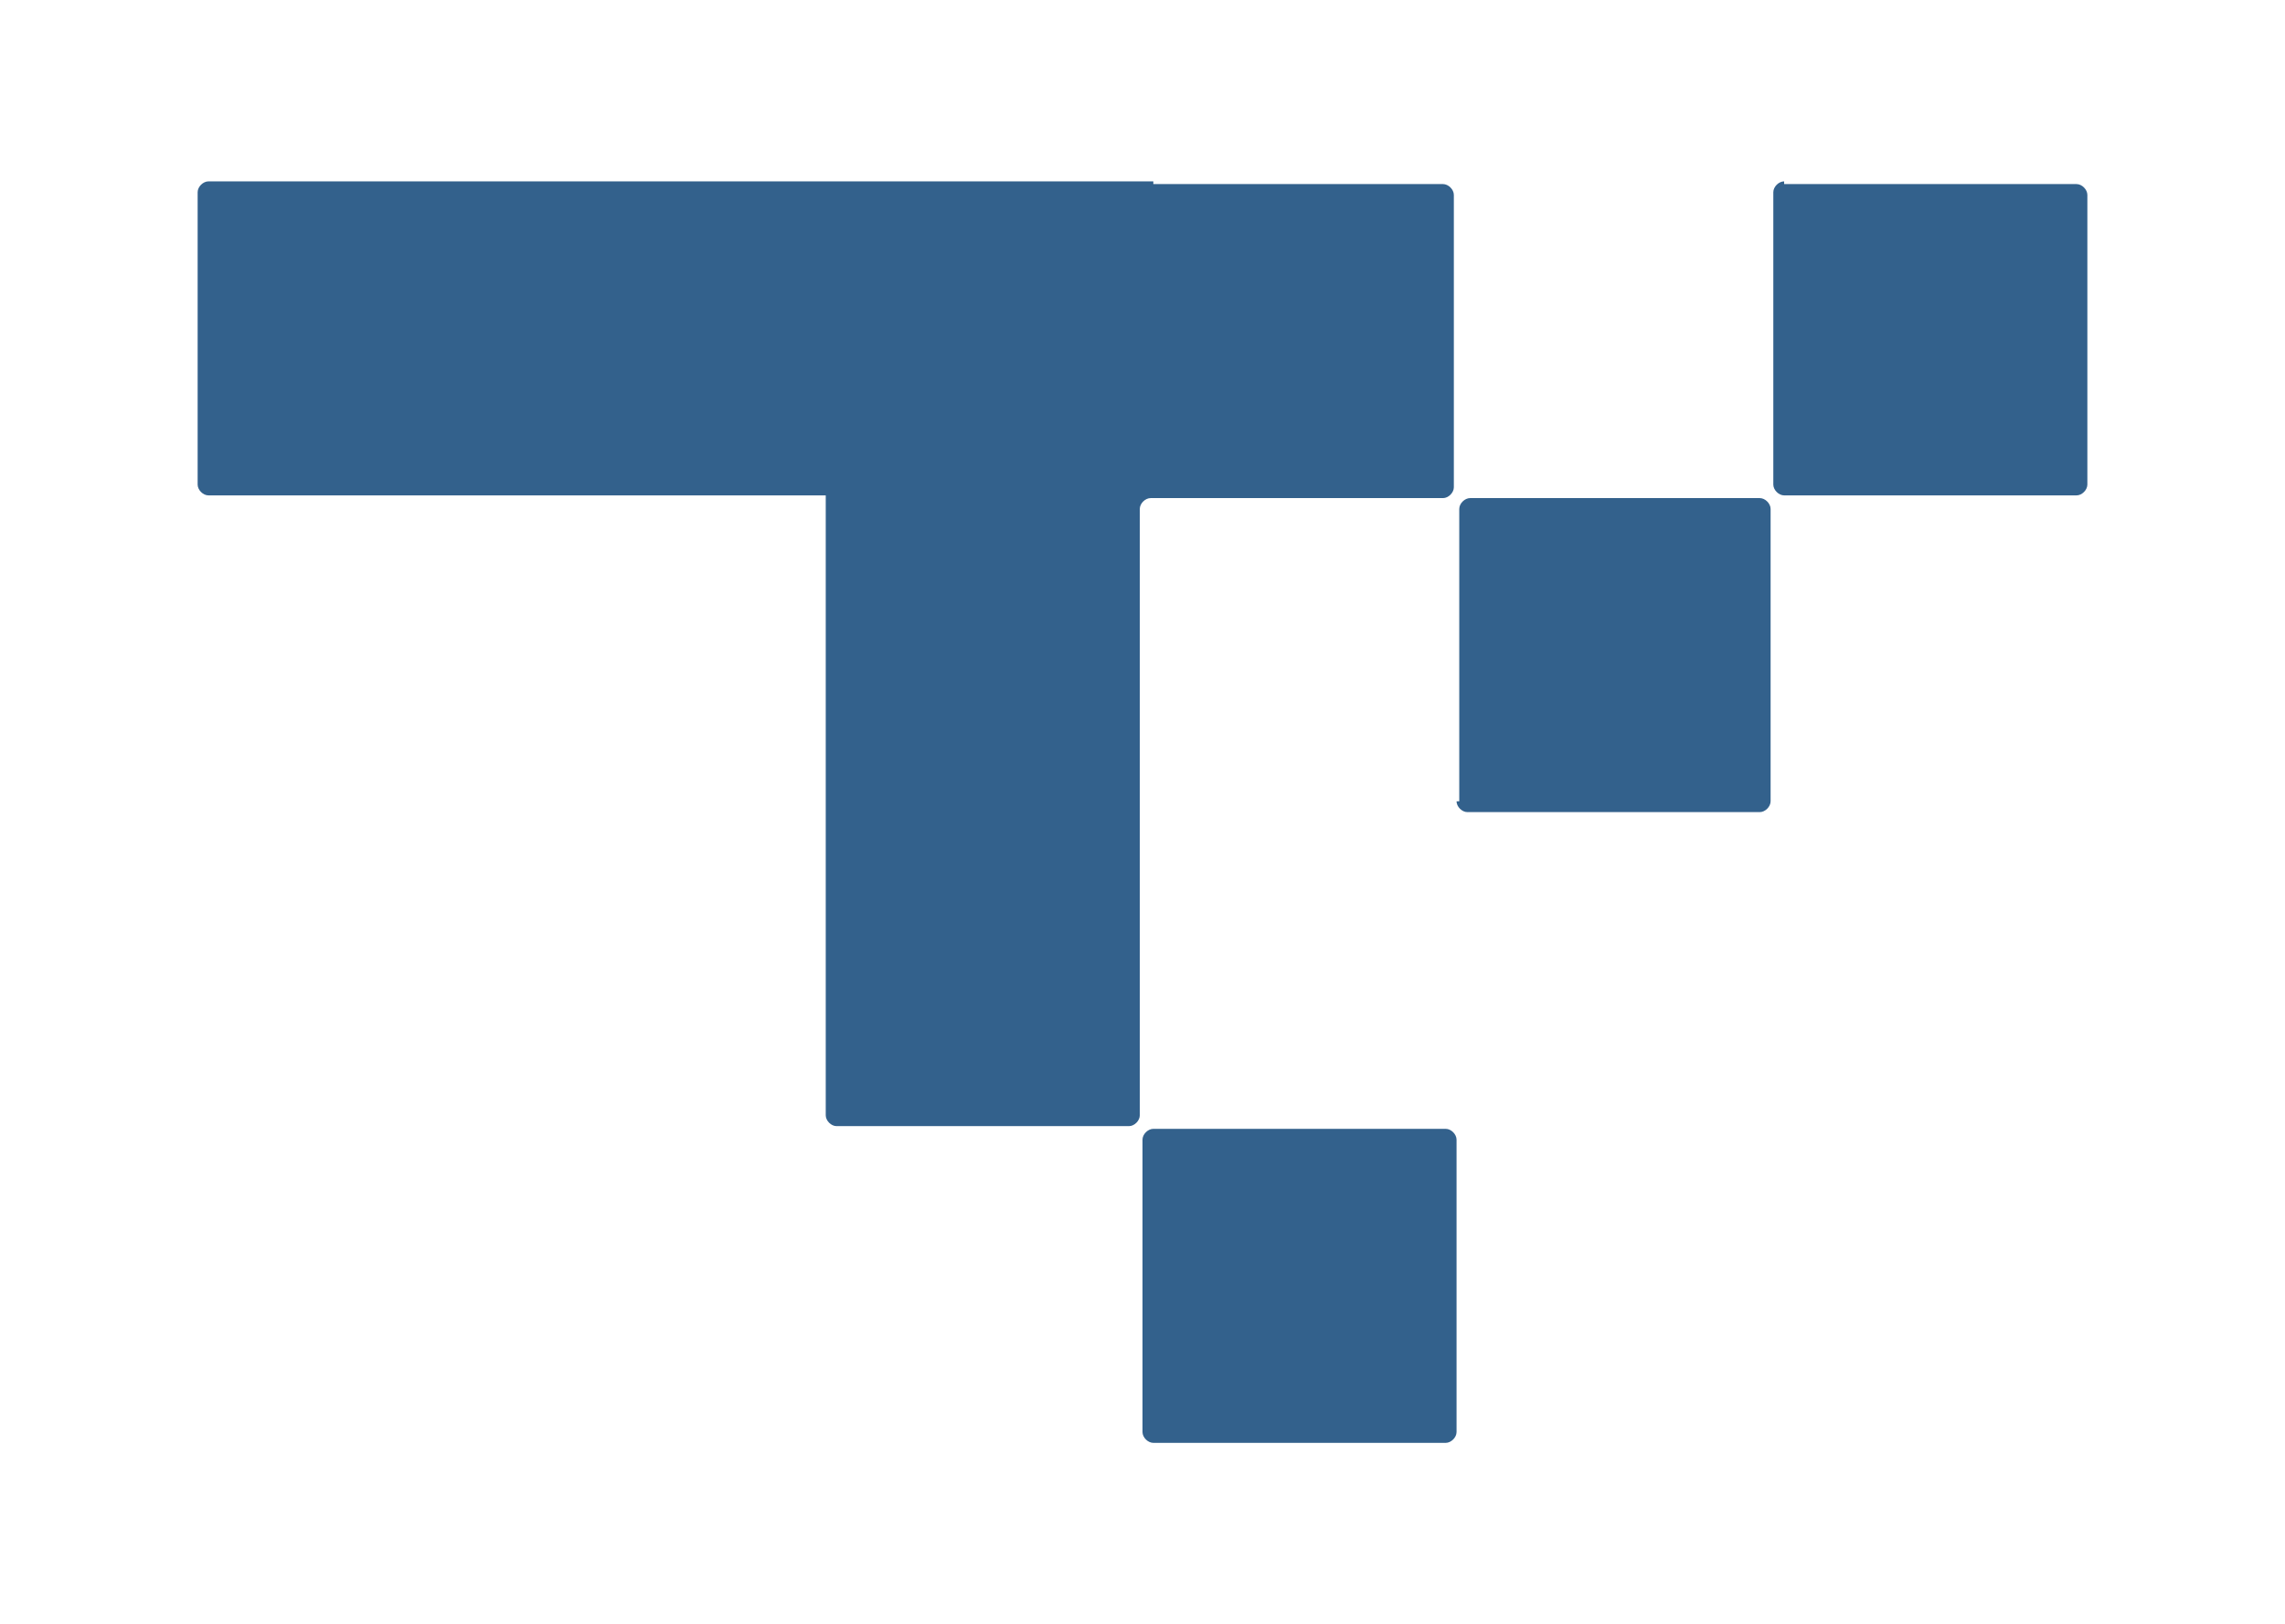 <?xml version="1.0" encoding="utf-8"?>
<!-- Generator: Adobe Illustrator 19.1.0, SVG Export Plug-In . SVG Version: 6.00 Build 0)  -->
<svg version="1.1" id="レイヤー_1" xmlns="http://www.w3.org/2000/svg" xmlns:xlink="http://www.w3.org/1999/xlink" x="0px"
	 y="0px" width="84.4px" height="60px" viewBox="0 0 84.4 60" style="enable-background:new 0 0 84.4 60;" xml:space="preserve">
<style type="text/css">
	.st0{display:none;}
	.st1{display:inline;fill:#33618C;}
	.st2{display:inline;fill-rule:evenodd;clip-rule:evenodd;fill:#33618C;}
	.st3{display:inline;fill-rule:evenodd;clip-rule:evenodd;fill:#DFE7EC;}
	.st4{display:inline;fill-rule:evenodd;clip-rule:evenodd;fill:#325D86;}
	.st5{fill:#33618C;}
	.st6{display:none;fill-rule:evenodd;clip-rule:evenodd;fill:#33618C;}
</style>
<g class="st0">
	<path class="st1" d="M52.4,6.4c0.6,0,1.3,0,1.9,0c0.1,0,0.2,0,0.2,0.1c2.8,0.3,5.1,1.4,7.1,3.4c0.2,0.3,0.5,0.3,0.8,0.2
		c2.4-0.5,4.7-1.4,6.8-2.6c0.1,0,0.2-0.1,0.3-0.1c-0.9,2.8-2.6,4.9-5,6.5c0.1,0,0.2,0,0.3,0c1.7-0.2,3.4-0.7,5-1.3
		c0.5-0.2,0.9-0.4,1.3-0.5V12c-0.1,0.1-0.1,0.1-0.2,0.2c-1.5,2.2-3.3,4.1-5.5,5.7c-0.2,0.2-0.3,0.3-0.3,0.6c0,1.6,0,3.3-0.2,4.9
		c-0.5,4.4-1.8,8.5-3.9,12.4c-1.9,3.6-4.4,6.8-7.4,9.5c-1.9,1.7-4,3.2-6.3,4.4c-4.7,2.5-9.8,3.7-15.1,3.9c-1.8,0.1-3.7,0-5.5-0.3
		c-4.9-0.6-9.4-2.3-13.5-4.9c-0.1,0-0.1-0.1-0.2-0.2c6.4,0.6,12.2-1,17.4-4.9c-0.4-0.1-0.8-0.1-1.2-0.2c-4.7-0.8-7.9-3.4-9.7-7.8
		c-0.1-0.3-0.1-0.4,0.2-0.3c1.3,0.2,2.5,0.2,3.8,0c0.4-0.1,0.7-0.1,1.1-0.2c-0.1-0.1-0.1-0.1-0.2-0.1c-2.6-0.6-4.7-1.9-6.4-3.9
		c-1.8-2.1-2.7-4.6-2.8-7.4c0-0.4,0-0.4,0.4-0.2c1.4,0.7,2.8,1.1,4.3,1.2c0.2,0,0.3,0,0.5,0c-0.1-0.1-0.2-0.2-0.3-0.2
		c-1.5-1.1-2.6-2.4-3.5-4.1c-1-1.9-1.4-3.9-1.3-6.1c0.1-1.9,0.6-3.6,1.5-5.2c0.1-0.2,0.2-0.2,0.3,0c0.9,1.1,1.9,2.2,3,3.2
		c2.7,2.5,5.8,4.6,9.2,6.1c3.7,1.7,7.7,2.6,11.7,2.9c0.4,0,0.4,0,0.3-0.3c-0.3-1.4-0.3-2.7-0.1-4.1c0.7-4.9,4.5-8.9,9.3-9.9
		C51.3,6.5,51.9,6.5,52.4,6.4z"/>
</g>
<g class="st0">
	<path class="st2" d="M0.3,14.6c0,0.8,0.6,1.4,1.4,1.4h6.5c0.8,0,1.4-0.6,1.4-1.4V8.1c0-0.8-0.6-1.4-1.4-1.4H1.7
		c-0.8,0-1.4,0.6-1.4,1.4V14.6z"/>
	<path class="st2" d="M1.7,25.3c-0.8,0-1.4,0.6-1.4,1.4v25.1c0,0.8,0.6,1.4,1.4,1.4h6.5c0.8,0,1.4-0.6,1.4-1.4V26.7
		c0-0.8-0.6-1.4-1.4-1.4H1.7z"/>
	<path class="st2" d="M38.9,6.7c-0.8,0-1.4,0.6-1.4,1.4v15.8c0,0.8-0.6,1.4-1.4,1.4H20.3c-0.8,0-1.4,0.6-1.4,1.4v25.1
		c0,0.8,0.6,1.4,1.4,1.4h25.1c0.8,0,1.4-0.6,1.4-1.4V8.1c0-0.8-0.6-1.4-1.4-1.4H38.9z M37.5,42.6c0,0.8-0.6,1.4-1.4,1.4h-6.5
		c-0.8,0-1.4-0.6-1.4-1.4v-6.5c0-0.8,0.6-1.4,1.4-1.4h6.5c0.8,0,1.4,0.6,1.4,1.4V42.6z"/>
	<path class="st2" d="M84.1,8.1c0-0.8-0.6-1.4-1.4-1.4h-6.5c-0.8,0-1.4,0.6-1.4,1.4v15.8c0,0.8-0.6,1.4-1.4,1.4H57.6
		c-0.8,0-1.4,0.6-1.4,1.4v25.1c0,0.8,0.6,1.4,1.4,1.4h25.2c0.8,0,1.4-0.6,1.4-1.4L84.1,8.1z M74.8,42.6c0,0.8-0.6,1.4-1.4,1.4h-6.5
		c-0.8,0-1.4-0.6-1.4-1.4v-6.5c0-0.8,0.6-1.4,1.4-1.4h6.5c0.8,0,1.4,0.6,1.4,1.4V42.6z"/>
</g>
<g class="st0">
	<path class="st2" d="M13,25.2c-2.2-0.7-4.4-1.2-6.5-2c-2.1-0.7-3.9-1.9-5.3-3.7c-1.6-2.1-1.6-4.4,0-6.4C2.9,10.8,5.4,9.6,8,8.8
		c8.9-2.7,17.8-2.7,26.5,0.9c2,0.8,3.8,2,4.9,4c1.1,1.9,1,3.9-0.3,5.6c-1.1,1.6-2.7,2.5-4.4,3.4c-0.3,0.2-0.7,0.3-1.1,0.6
		c0.7,2.2,1.5,4.4,2.2,6.6c1.3,3.9,2.6,7.9,3.9,11.8c0.9,2.6,0.2,4.7-1.8,6.4c-2.7,2.3-5.9,3.4-9.3,4.1c-7,1.4-14,1.2-20.8-1
		c-2.5-0.8-4.8-2-6.5-4c-1.7-2.1-1.8-4.4-0.1-6.6c3.6-4.7,7.2-9.3,10.7-14C12.3,26.1,12.7,25.6,13,25.2z M31.3,24
		c-3.9,1.1-7.7,1.6-11.7,1.4c-1.3,0-2.7-0.4-3.8,0.1c-1,0.5-1.7,1.9-2.4,2.9c-3.2,4.1-6.4,8.2-9.6,12.4c-2.1,2.7-1.8,4.6,1.1,6.4
		c1.3,0.8,2.8,1.5,4.2,2c6.3,2,12.7,2.1,19.2,0.7c2.8-0.6,5.5-1.5,7.7-3.3c1.6-1.3,2-2.6,1.3-4.6c-0.8-2.4-1.6-4.8-2.4-7.2
		C33.8,31.4,32.6,27.8,31.3,24z M33,21.2c1.3-0.9,2.5-1.6,3.5-2.6c1.7-1.6,1.7-3.6-0.2-5.1c-1.2-0.9-2.5-1.8-4-2.3
		c-5.4-2.1-11.1-2.5-16.9-1.8c-3.6,0.4-7.1,1.2-10.2,3.1c-3.7,2.2-3.7,5.2-0.1,7.4c2.8,1.7,5.8,2.5,9,2.9c0.3,0,0.7-0.1,0.8-0.3
		c1.8-2.3,3.6-4.5,5.2-6.8c0.8-1.2,1.7-1.9,2.9-2.1c1.4-0.2,2.8-0.3,4.1-0.2c2.1,0.2,3.7,1,4.2,3.4C31.8,18.2,32.4,19.5,33,21.2z
		 M17.5,23.2c4.6,0.2,8.8-0.1,13.1-1.4c-0.4-1.2-0.8-2.2-1.2-3.3c-2.8,1-5.4,0.9-8-0.3C20.1,19.9,18.9,21.5,17.5,23.2z M22.7,16.2
		c1.7,1.1,4.5,1.1,6-0.1C26.6,15.3,24.8,15.3,22.7,16.2z"/>
	<path class="st2" d="M64.1,6.9c5.3,0.1,10.2,0.7,14.8,2.8c1.9,0.9,3.6,2,4.7,3.8c1.2,1.9,1.1,4-0.3,5.8
		c-6.2,8.1-12.5,16.1-18.6,24.3c-0.9,1.2-1.6,2.4-3.2,2.8c-2.1,0.5-4.2,0.5-6.3-0.3c-1-0.4-1.6-1.1-2-2.2
		c-2.7-8.2-5.2-16.5-8.2-24.6c-1.7-4.7,0.5-7,3.5-8.8c3.7-2.2,7.8-3,12-3.3C61.8,7,63.1,7,64.1,6.9z M63,9.1
		c-1.7,0.2-4.7,0.5-7.7,1.1c-2.7,0.5-5.3,1.5-7.4,3.5c-1.8,1.7-1.8,3.7,0.2,5.2c1.2,0.9,2.6,1.8,4.1,2.3c6.9,2.5,14,2.6,21.1,1
		c2.5-0.6,4.8-1.4,6.8-3c2.3-1.8,2.3-4.2,0-5.9c-1.1-0.8-2.3-1.5-3.5-2C72.8,9.7,68.6,9.3,63,9.1z M48.5,22.2
		c2.2,6.5,4.3,12.9,6.4,19.2c0.1,0,0.2,0.1,0.2,0.1c0.2,0,0.3-0.1,0.5-0.1c2.3-0.7,4.6-0.7,6.8,0.3c0.6,0.3,0.8-0.1,1.1-0.4
		c2.7-3.5,5.4-7,8.1-10.5c1.8-2.3,3.6-4.6,5.4-7C67.4,26.4,57.9,26.4,48.5,22.2z M55.7,43.9c2.1,0.9,4,1,6,0
		C60.2,42.8,57.4,42.8,55.7,43.9z"/>
	<path class="st2" d="M50.3,37.1c0.3,0.8,0.5,1.4,0.7,2c-1,0.8-2.1,1.4-3,2.2c-1.7,1.6-1.7,3.5,0,5.1c2,1.9,4.5,2.8,7.2,3.4
		c7,1.6,13.9,1.6,20.7-0.7c1.5-0.5,3-1.3,4.3-2.3c2.4-1.8,2.3-4.2-0.1-6.1c-2.2-1.8-4.9-2.6-7.7-3.2c-0.6-0.1-1.3-0.2-1.9-0.4
		c0.8-1.9,1.1-2.1,3-1.6c3.1,0.7,6.1,1.7,8.6,3.9c1.7,1.5,2.6,3.3,2,5.6c-0.4,1.6-1.5,2.8-2.9,3.8c-2.8,2.1-6.1,3.1-9.5,3.6
		c-6.4,1.1-12.8,0.9-19.1-1c-2.7-0.9-5.4-2-7.2-4.4c-1.7-2.1-1.7-4.5,0-6.6C46.7,38.9,48.4,37.9,50.3,37.1z"/>
	<path class="st2" d="M35.9,40.3c-2.7-2.2-5.9-2.8-9.1-3.2c-5.1-0.6-10.3-0.7-15.4,0.4c-1.8,0.4-3.5,1-5.3,1.6
		c1.2-1.6,2.1-3.2,4.4-3.6c6.6-1.1,13.1-1.4,19.7,0.1c0.8,0.2,1.6,0.6,2.5,0.8C34.8,36.8,35.4,38.4,35.9,40.3z"/>
	<path class="st2" d="M54.5,38c-0.2-0.7-0.4-1.3-0.7-2.1c4.6-1.3,9.2-1.5,14-1.2c-0.5,0.7-0.9,1.3-1.4,1.8c-0.2,0.2-0.5,0.3-0.7,0.3
		C61.9,36.6,58.2,37,54.5,38z"/>
</g>
<g class="st0">
	<path class="st3" d="M53.3,41.5c-1.2,0-2.5,0-3.7,0c-0.6,0-0.9-0.2-0.9-0.8c0-0.5-0.1-0.9-0.1-1.4c0-4,0-8,0-12
		c0-0.5,0.1-0.7,0.7-0.7c2.9,0,5.7,0,8.6,0c0.5,0,0.6-0.1,0.6-0.6c0-2.2,0-4.4,0-6.5c1.2,0,2.3,0,3.5,0c0.5,0,0.7,0.2,0.7,0.6
		c0,2.9,0,5.9,0,8.8c0,0.6-0.3,0.6-0.7,0.6c-2.4,0-4.9,0-7.3,0c-1.4,0-1.2-0.1-1.2,1.3C53.3,34.4,53.3,38,53.3,41.5z"/>
	<path class="st3" d="M44.8,56.9c3.3,0,6.5-0.3,9.6-1.2c1.3-0.3,2.5-0.8,3.6-1.5c0.6-0.3,1.1-0.7,1.6-1.2c0.7-0.7,1.1-1.5,0.5-2.5
		c-0.4-0.7-0.6-1.5-0.9-2.3c0.9-0.1,1.5-0.6,2.3-1c0.5-0.2,0.7-0.2,0.9,0.3c0.9,2.7,1.8,5.4,2.7,8.1c0.1,0.4,0,0.6-0.3,0.9
		c-1.5,1.5-3.3,2.3-5.3,2.9c-4.5,1.2-8.9,0.9-13.1-1.3C45.9,57.7,45.3,57.4,44.8,56.9z"/>
	<path class="st3" d="M53.2,13.2c-1.4,0-2.8,0-4.2,0c-0.4,0-0.5-0.1-0.5-0.5c0-2.4,0-4.8,0-7.1c1.3,0,2.6,0,3.9,0
		c0.6,0,0.7,0.2,0.7,0.7C53.2,8.7,53.2,10.9,53.2,13.2z"/>
	<path class="st4" d="M60.2,50.4c-0.4-0.7-0.6-1.5-0.9-2.3c-0.9-2-1.7-4-2.6-6.1c-0.2-0.4-0.3-0.5-0.8-0.5c-0.9,0-1.7,0-2.6,0
		c-1.2,0-2.5,0-3.7,0c-0.6,0-0.9-0.2-0.9-0.8c0-0.5-0.1-0.9-0.1-1.4c0-4,0-8,0-12c0-0.5,0.1-0.7,0.7-0.7c2.9,0,5.7,0,8.6,0
		c0.5,0,0.6-0.1,0.6-0.6c0-2.2,0-4.4,0-6.5c0-1.9,0-3.8,0-5.6c0-0.5-0.1-0.6-0.6-0.6c-1.5,0-3.1,0-4.6,0c-1.4,0-2.8,0-4.2,0
		c-0.4,0-0.5-0.1-0.5-0.5c0-2.4,0-4.8,0-7.1c0-1.7,0-3.3,0-5c0-0.6-0.1-0.7-0.7-0.7c-5,0-10,0-15,0c-1.9,0-2.9,0.9-3.2,2.8
		c-1.1,5.7-4.2,9.7-9.8,11.6c-0.4,0.1-0.6,0.3-0.6,0.7c0,3.6,0,7.2,0,10.9c0,0.6,0.2,0.6,0.7,0.6c1.8,0,3.6,0,5.4,0c0,1,0,2,0,3
		c0,3.9,0,7.9,0,11.8c0,0.6,0.1,1.2,0.2,1.8c1.1,6.2,4.8,10.2,10.7,12.2c2.8,1,5.7,1.2,8.6,1.4c3.3,0,6.5-0.3,9.6-1.2
		c1.3-0.3,2.5-0.8,3.6-1.5c0.6-0.3,1.1-0.7,1.6-1.2C60.4,52.2,60.8,51.5,60.2,50.4z M57.6,51.7c-1.4,1-2.9,1.5-4.5,1.9
		c-3.9,1-7.7,0.9-11.4-0.7c-4.6-2-7-5.7-7.7-10.6c-0.4-3.1-0.1-6.1-0.2-8.6c0-3.3,0-6,0-8.6c0-0.6-0.2-0.7-0.7-0.7
		c-1.6,0-3.2,0-4.8,0c-0.5,0-0.7-0.1-0.7-0.6c0-2.2,0-4.3,0-6.5c0-0.4,0.1-0.6,0.5-0.8c5.6-2.2,8.5-6.4,9.6-12.1
		c0-0.2,0.1-0.4,0.1-0.7c0.2-1.4,0.2-1.4,1.5-1.4c2,0,4,0,6,0c0.5,0,0.7,0.1,0.6,0.7c0,3.9,0,7.8,0,11.7c0,0.7,0.2,0.9,0.9,0.9
		c2.8,0,5.7,0,8.5,0c0.5,0,0.6,0.1,0.6,0.6c0,2.5,0,5.1,0,7.6c0,0.5-0.1,0.6-0.6,0.6c-2.9,0-5.7,0-8.6,0c-0.5,0-0.8,0.1-0.7,0.7
		c0,4.8,0,9.5,0,14.3c0,0.5,0,1,0.1,1.6c0.5,2.3,2,3.7,4.4,3.7c1.5,0,2.9-0.2,4.3-0.7c0.5-0.2,0.6-0.1,0.8,0.4
		c0.7,2.1,1.4,4.2,2.2,6.2C58.2,51.2,58,51.4,57.6,51.7z"/>
</g>
<g>
	<g>
		<g>
			<path class="st5" d="M42.6,6.7c-0.2,0-0.6,0-0.9,0H31c-0.2,0-0.4,0-0.4,0c0,0-0.2,0-0.4,0H19.4c-0.2,0-0.4,0-0.4,0
				c0,0-0.2,0-0.4,0H7.7c-0.2,0-0.4,0.2-0.4,0.4v10.8c0,0.2,0.2,0.4,0.4,0.4h10.8c0.2,0,0.4,0,0.4,0c0,0,0.2,0,0.4,0h10.8
				c0.2,0,0.4,0,0.4,0c0,0,0,0.2,0,0.4v10.8c0,0.2,0,0.6,0,0.9v10.8c0,0.2,0.2,0.4,0.4,0.4h10.8c0.2,0,0.4-0.2,0.4-0.4V30.4
				c0-0.2,0-0.6,0-0.9V18.8c0-0.2,0.2-0.4,0.4-0.4h10.8c0.2,0,0.4-0.2,0.4-0.4V7.2c0-0.2-0.2-0.4-0.4-0.4H42.6z"/>
		</g>
		<g>
			<path class="st5" d="M65.9,6.7c-0.2,0-0.4,0.2-0.4,0.4v10.8c0,0.2,0.2,0.4,0.4,0.4h10.8c0.2,0,0.4-0.2,0.4-0.4V7.2
				c0-0.2-0.2-0.4-0.4-0.4H65.9z"/>
		</g>
		<g>
			<path class="st5" d="M53.8,29.6c0,0.2,0.2,0.4,0.4,0.4H65c0.2,0,0.4-0.2,0.4-0.4V18.8c0-0.2-0.2-0.4-0.4-0.4H54.3
				c-0.2,0-0.4,0.2-0.4,0.4V29.6z"/>
		</g>
		<g>
			<path class="st5" d="M53.4,53.3c0.2,0,0.4-0.2,0.4-0.4V42.1c0-0.2-0.2-0.4-0.4-0.4H42.6c-0.2,0-0.4,0.2-0.4,0.4v10.8
				c0,0.2,0.2,0.4,0.4,0.4H53.4z"/>
		</g>
	</g>
</g>
<path class="st6" d="M69.2,0H15.2c-1.7,0-3,1.4-3,3V57c0,1.7,1.4,3,3,3h28.9c0-0.1,0-0.1,0-0.2c0-7.4,0-14.8,0-22.2
	c0-0.3,0-0.5,0-0.8c0.1-0.7-0.2-0.9-0.9-0.9c-1.2,0-2.4,0-3.5,0c-0.5,0-0.7-0.2-0.7-0.7c0-2.3,0-4.6,0-6.9c0-0.5,0.2-0.7,0.7-0.7
	c1.2,0,2.4,0,3.5,0c0.7,0,0.9-0.3,0.9-0.9c0-1.8,0-3.6,0-5.4c0.1-2,0.4-3.9,1.4-5.7c1.4-2.4,3.5-3.5,6.1-3.9
	c3.1-0.6,6.3-0.2,9.5-0.3c0.4,0,0.5,0.2,0.5,0.6c0,2.4,0,4.7,0,7.1c0,0.5-0.2,0.6-0.7,0.6c-1.4,0-2.8,0-4.2,0.1
	c-2.1,0.2-2.8,1-2.8,3c0,1.4,0,2.7,0,4.1c0,0.7,0.2,0.9,0.9,0.9c2,0,4,0,6,0c0.6,0,0.8,0.1,0.7,0.8c-0.3,2.1-0.5,4.3-0.6,6.4
	c-0.1,0.7-0.3,0.9-1,0.9c-1.7,0-3.3,0-5,0c-0.8,0-1,0.3-1,1c0,3.8,0,7.6,0,11.5h0c0,3.8,0,7.6,0,11.5c0,0.1,0,0.1,0,0.2h15.2
	c1.7,0,3-1.4,3-3V3C72.2,1.4,70.8,0,69.2,0z"/>
</svg>
